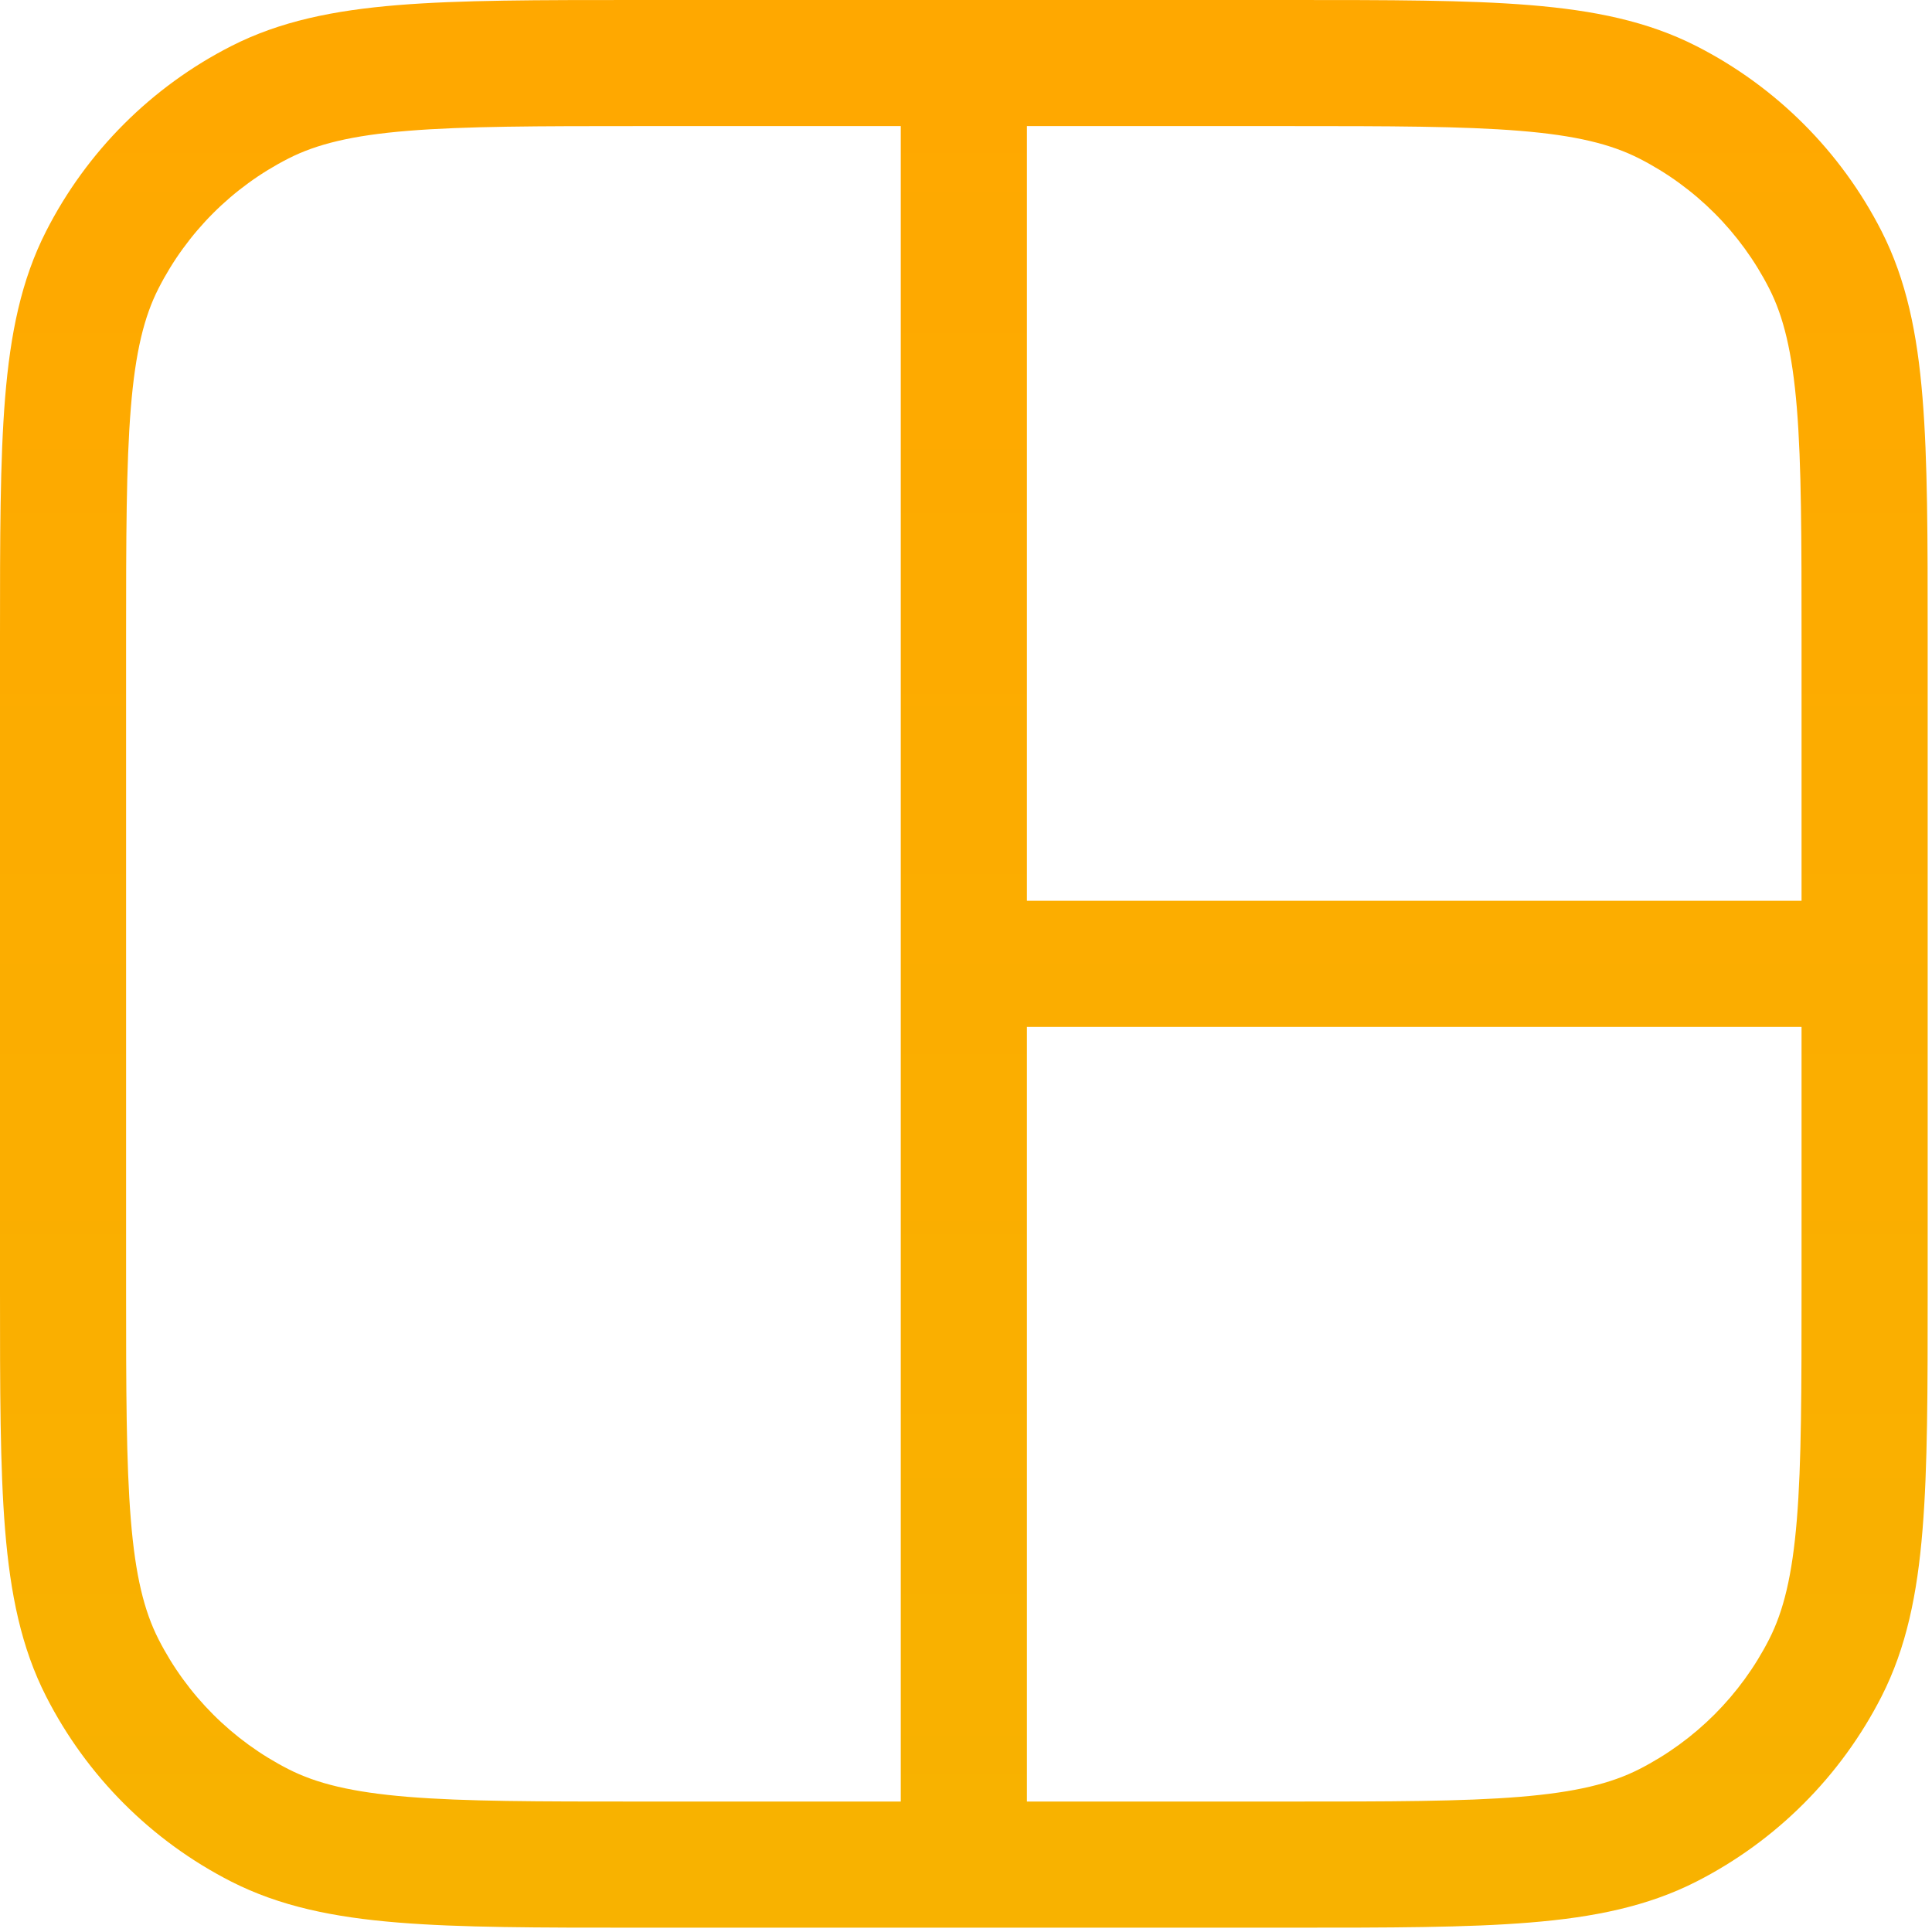 <?xml version="1.0" encoding="utf-8"?>
<svg xmlns="http://www.w3.org/2000/svg" fill="none" height="100%" overflow="visible" preserveAspectRatio="none" style="display: block;" viewBox="0 0 42 42" width="100%">
<g filter="url(#filter0_i_0_21)" id="Vector">
<path clip-rule="evenodd" d="M13.843 1.84363e-07H28.063C30.205 -9.6511e-06 31.896 -1.73677e-05 33.259 0.111C34.65 0.225 35.817 0.461 36.88 1.003C38.612 1.886 40.02 3.293 40.903 5.025C41.444 6.088 41.681 7.256 41.794 8.647C41.906 10.009 41.906 11.701 41.906 13.842V28.063C41.906 30.205 41.906 31.896 41.794 33.259C41.681 34.65 41.444 35.817 40.903 36.88C40.02 38.612 38.612 40.02 36.88 40.903C35.817 41.444 34.65 41.681 33.259 41.794C31.896 41.906 30.205 41.906 28.063 41.906H13.842C11.701 41.906 10.009 41.906 8.647 41.794C7.256 41.681 6.088 41.444 5.025 40.903C3.293 40.02 1.886 38.612 1.003 36.88C0.461 35.817 0.225 34.65 0.111 33.259C-1.73677e-05 31.896 -9.6511e-06 30.205 1.84363e-07 28.063V13.843C-9.6511e-06 11.701 -1.73677e-05 10.009 0.111 8.647C0.225 7.256 0.461 6.088 1.003 5.025C1.886 3.293 3.293 1.886 5.025 1.003C6.088 0.461 7.256 0.225 8.647 0.111C10.009 -1.73677e-05 11.701 -9.6511e-06 13.843 1.84363e-07ZM8.87 2.844C7.649 2.943 6.882 3.134 6.27 3.446C5.054 4.065 4.065 5.054 3.446 6.27C3.134 6.882 2.943 7.649 2.844 8.87C2.743 10.108 2.741 11.687 2.741 13.903V28.002C2.741 30.218 2.743 31.798 2.844 33.035C2.943 34.257 3.134 35.023 3.446 35.636C4.065 36.852 5.054 37.84 6.27 38.46C6.882 38.772 7.649 38.962 8.87 39.062C10.108 39.163 11.687 39.164 13.903 39.164H19.582V2.741H13.903C11.687 2.741 10.108 2.743 8.87 2.844ZM22.324 2.741V19.582H39.164V13.903C39.164 11.687 39.163 10.108 39.062 8.87C38.962 7.649 38.772 6.882 38.46 6.27C37.84 5.054 36.852 4.065 35.636 3.446C35.023 3.134 34.257 2.943 33.035 2.844C31.798 2.743 30.218 2.741 28.002 2.741H22.324ZM39.164 22.324H22.324V39.164H28.002C30.218 39.164 31.798 39.163 33.035 39.062C34.257 38.962 35.023 38.772 35.636 38.46C36.852 37.84 37.84 36.852 38.46 35.636C38.772 35.023 38.962 34.257 39.062 33.035C39.163 31.798 39.164 30.218 39.164 28.002V22.324Z" fill="url(#paint0_linear_0_21)" fill-rule="evenodd"/>
</g>
<defs>
<filter color-interpolation-filters="sRGB" filterUnits="userSpaceOnUse" height="41.906" id="filter0_i_0_21" width="41.906" x="0" y="0">
<feFlood flood-opacity="0" result="BackgroundImageFix"/>
<feBlend in="SourceGraphic" in2="BackgroundImageFix" mode="normal" result="shape"/>
<feColorMatrix in="SourceAlpha" result="hardAlpha" type="matrix" values="0 0 0 0 0 0 0 0 0 0 0 0 0 0 0 0 0 0 127 0"/>
<feOffset/>
<feGaussianBlur stdDeviation="0.624"/>
<feComposite in2="hardAlpha" k2="-1" k3="1" operator="arithmetic"/>
<feColorMatrix type="matrix" values="0 0 0 0 1 0 0 0 0 0.854 0 0 0 0 0.531 0 0 0 1 0"/>
<feBlend in2="shape" mode="normal" result="effect1_innerShadow_0_21"/>
</filter>
<linearGradient gradientUnits="userSpaceOnUse" id="paint0_linear_0_21" x1="20.953" x2="20.953" y1="1.371" y2="40.535">
<stop stop-color="#FFA800"/>
<stop offset="1" stop-color="#F8B200"/>
</linearGradient>
</defs>
</svg>